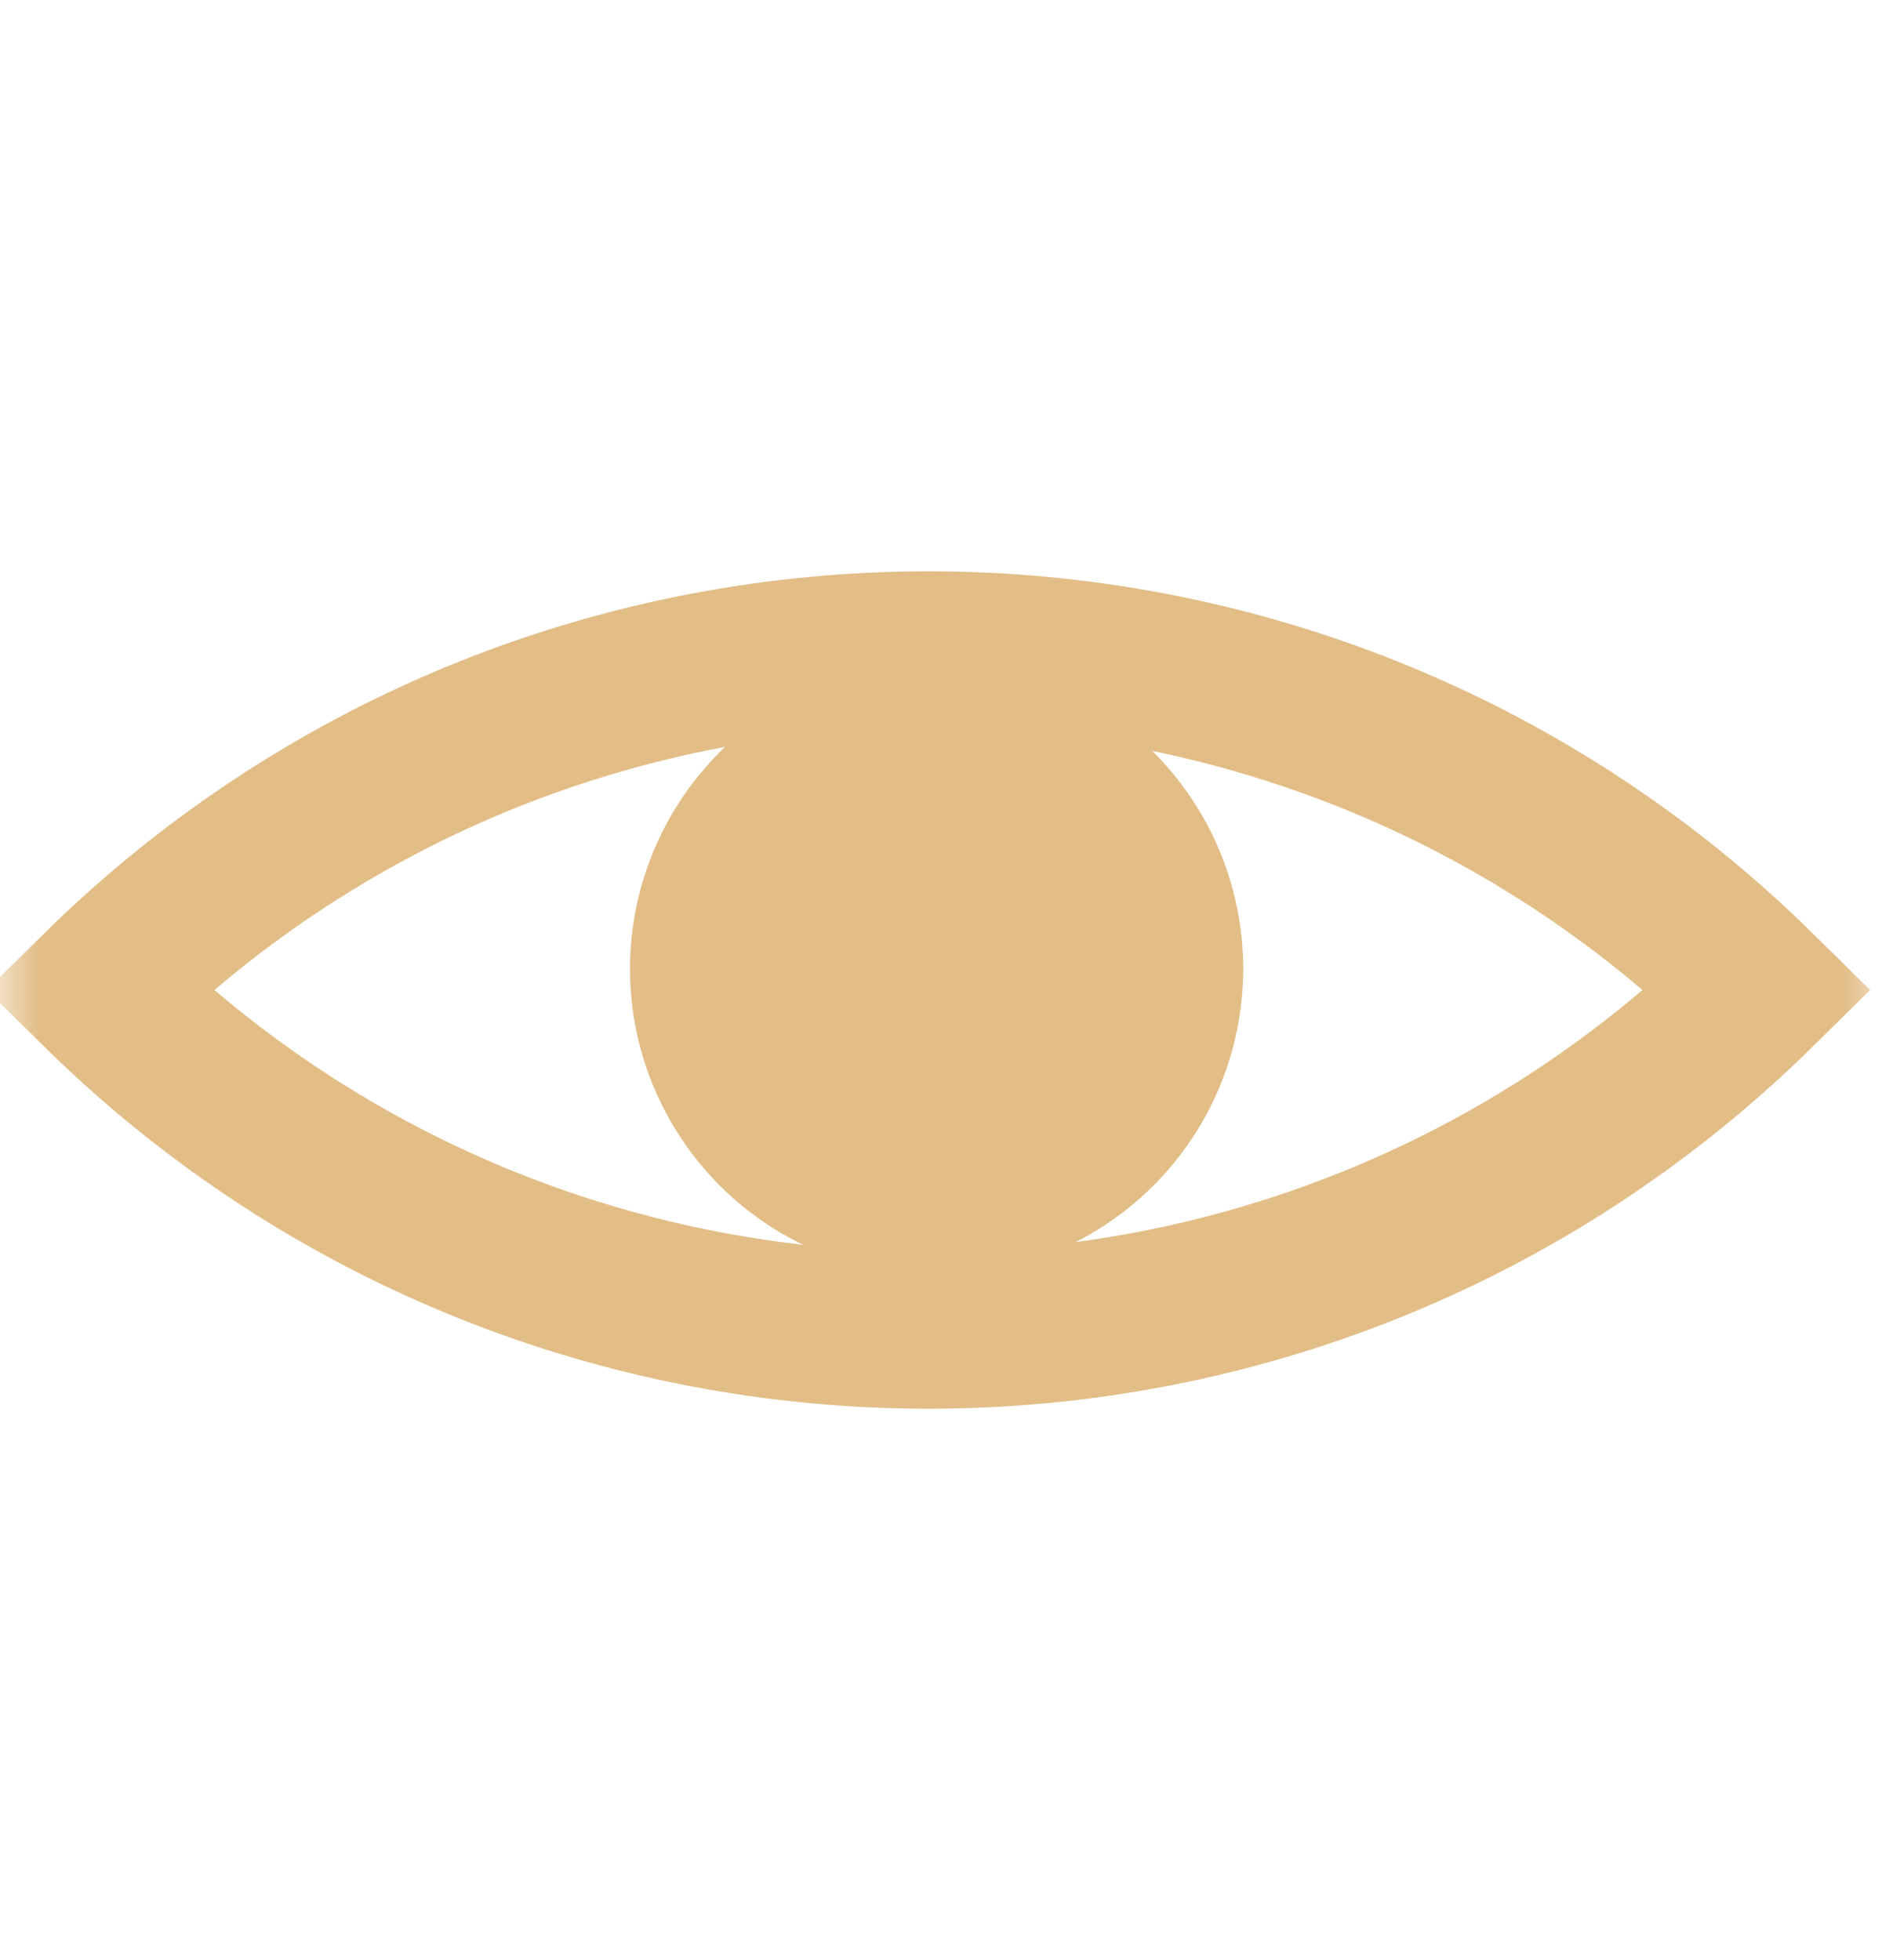 <svg xmlns="http://www.w3.org/2000/svg" width="24" height="25" fill="none"><mask id="a" width="24" height="25" x="0" y="0" maskUnits="userSpaceOnUse" style="mask-type:alpha"><path fill="#D9D9D9" d="M0 .5h24v24H0z"/></mask><g mask="url(#a)"><path stroke="#E2BD86" stroke-width="2" d="M22.425 12.627c-5.869 5.787-15.302 5.787-21.17 0 5.868-5.787 15.302-5.787 21.17 0Z"/><circle cx="11.944" cy="12.357" r="3.91" fill="#E2BD86"/></g></svg>
